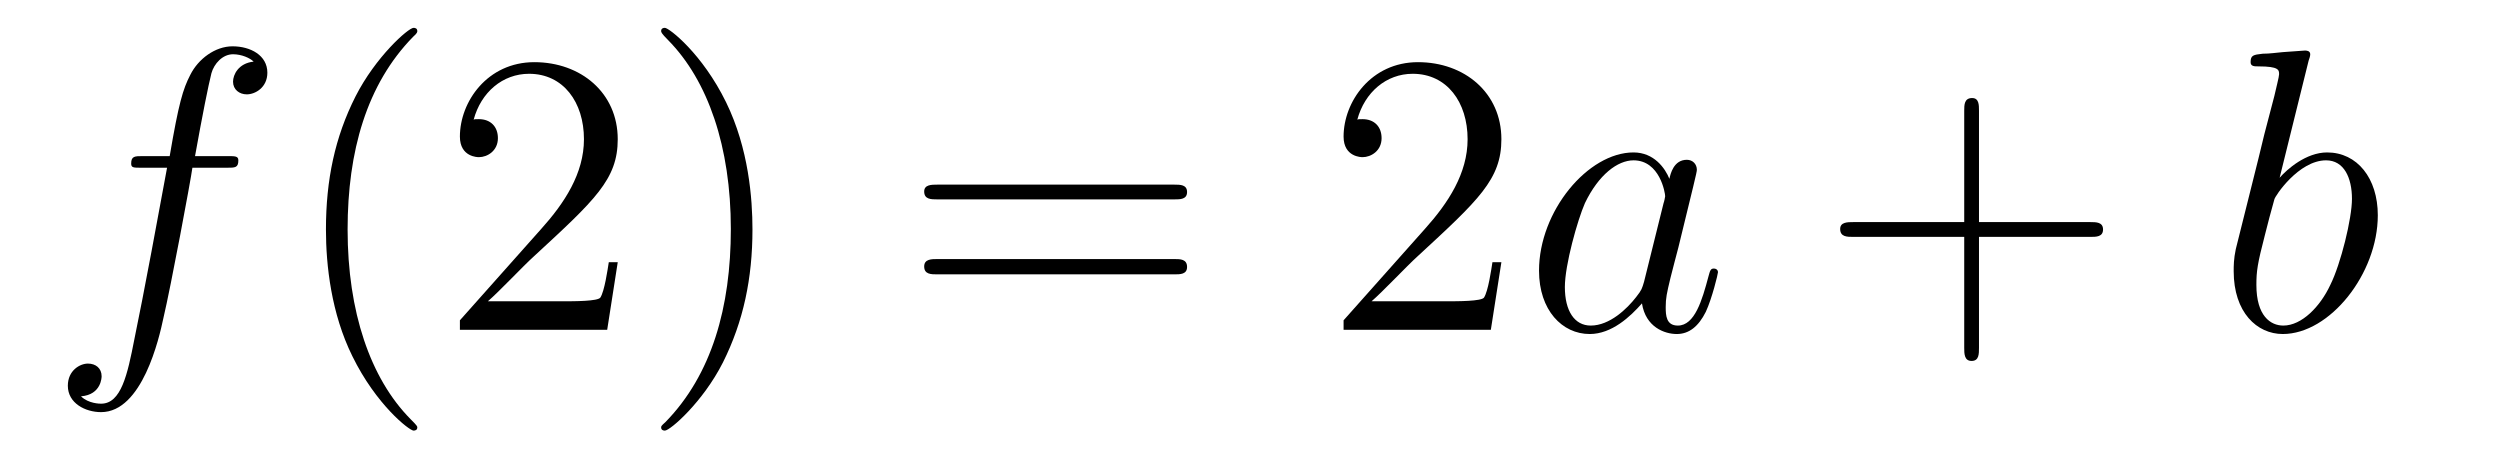 <?xml version='1.0'?>
<!-- This file was generated by dvisvgm 1.9.2 -->
<svg height='14pt' version='1.1' viewBox='0 -14 74 14' width='74pt' xmlns='http://www.w3.org/2000/svg' xmlns:xlink='http://www.w3.org/1999/xlink'>
<g id='page1'>
<g transform='matrix(1 0 0 1 -127 650)'>
<path d='M133.711 -659.035C133.961 -659.035 134.055 -659.035 134.055 -659.254C134.055 -659.379 133.961 -659.379 133.742 -659.379H132.773C132.992 -660.598 133.164 -661.457 133.258 -661.832C133.336 -662.113 133.586 -662.394 133.898 -662.394C134.148 -662.394 134.398 -662.285 134.508 -662.176C134.055 -662.129 133.898 -661.785 133.898 -661.582C133.898 -661.348 134.086 -661.207 134.305 -661.207C134.555 -661.207 134.914 -661.41 134.914 -661.848C134.914 -662.363 134.414 -662.629 133.883 -662.629C133.367 -662.629 132.867 -662.254 132.633 -661.785C132.414 -661.363 132.289 -660.941 132.023 -659.379H131.227C130.992 -659.379 130.883 -659.379 130.883 -659.16C130.883 -659.035 130.945 -659.035 131.195 -659.035H131.945C131.742 -657.926 131.242 -655.223 130.977 -653.957C130.773 -652.91 130.586 -652.051 129.992 -652.051C129.961 -652.051 129.617 -652.051 129.398 -652.269C130.008 -652.316 130.008 -652.848 130.008 -652.863C130.008 -653.098 129.836 -653.238 129.602 -653.238C129.367 -653.238 129.008 -653.035 129.008 -652.582C129.008 -652.066 129.523 -651.801 129.992 -651.801C131.211 -651.801 131.711 -653.988 131.836 -654.582C132.055 -655.504 132.648 -658.676 132.695 -659.035H133.711ZM134.156 -654.238' fill-rule='evenodd'/>
<path d='M139.352 -651.348C139.352 -651.379 139.352 -651.395 139.148 -651.598C137.961 -652.801 137.289 -654.77 137.289 -657.207C137.289 -659.52 137.852 -661.504 139.227 -662.91C139.352 -663.02 139.352 -663.051 139.352 -663.082C139.352 -663.16 139.289 -663.176 139.242 -663.176C139.086 -663.176 138.117 -662.316 137.523 -661.145C136.914 -659.941 136.648 -658.676 136.648 -657.207C136.648 -656.145 136.805 -654.723 137.43 -653.457C138.133 -652.02 139.117 -651.254 139.242 -651.254C139.289 -651.254 139.352 -651.27 139.352 -651.348ZM145.285 -656.238H145.02C144.988 -656.035 144.894 -655.379 144.77 -655.191C144.691 -655.082 144.004 -655.082 143.645 -655.082H141.441C141.77 -655.363 142.488 -656.129 142.801 -656.41C144.613 -658.082 145.285 -658.691 145.285 -659.879C145.285 -661.254 144.191 -662.16 142.816 -662.16C141.426 -662.16 140.613 -660.988 140.613 -659.957C140.613 -659.348 141.144 -659.348 141.176 -659.348C141.426 -659.348 141.738 -659.535 141.738 -659.91C141.738 -660.254 141.519 -660.473 141.176 -660.473C141.066 -660.473 141.051 -660.473 141.02 -660.457C141.238 -661.269 141.879 -661.816 142.66 -661.816C143.676 -661.816 144.285 -660.973 144.285 -659.879C144.285 -658.863 143.707 -657.988 143.019 -657.223L140.613 -654.519V-654.238H144.973L145.285 -656.238ZM149.273 -657.207C149.273 -658.113 149.164 -659.598 148.492 -660.973C147.789 -662.41 146.805 -663.176 146.68 -663.176C146.633 -663.176 146.57 -663.16 146.57 -663.082C146.57 -663.051 146.57 -663.02 146.773 -662.816C147.961 -661.613 148.633 -659.645 148.633 -657.223C148.633 -654.91 148.07 -652.91 146.695 -651.504C146.57 -651.395 146.57 -651.379 146.57 -651.348C146.57 -651.27 146.633 -651.254 146.68 -651.254C146.836 -651.254 147.805 -652.098 148.398 -653.27C149.008 -654.488 149.273 -655.77 149.273 -657.207ZM150.473 -654.238' fill-rule='evenodd'/>
<path d='M161.762 -658.098C161.934 -658.098 162.137 -658.098 162.137 -658.316C162.137 -658.535 161.934 -658.535 161.762 -658.535H154.746C154.574 -658.535 154.356 -658.535 154.356 -658.332C154.356 -658.098 154.559 -658.098 154.746 -658.098H161.762ZM161.762 -655.879C161.934 -655.879 162.137 -655.879 162.137 -656.098C162.137 -656.332 161.934 -656.332 161.762 -656.332H154.746C154.574 -656.332 154.356 -656.332 154.356 -656.113C154.356 -655.879 154.559 -655.879 154.746 -655.879H161.762ZM162.832 -654.238' fill-rule='evenodd'/>
<path d='M171.441 -656.238H171.176C171.144 -656.035 171.051 -655.379 170.926 -655.191C170.848 -655.082 170.16 -655.082 169.801 -655.082H167.598C167.926 -655.363 168.645 -656.129 168.957 -656.41C170.769 -658.082 171.441 -658.691 171.441 -659.879C171.441 -661.254 170.348 -662.16 168.973 -662.16C167.582 -662.16 166.77 -660.988 166.77 -659.957C166.77 -659.348 167.301 -659.348 167.332 -659.348C167.582 -659.348 167.895 -659.535 167.895 -659.91C167.895 -660.254 167.676 -660.473 167.332 -660.473C167.223 -660.473 167.207 -660.473 167.176 -660.457C167.394 -661.269 168.035 -661.816 168.816 -661.816C169.832 -661.816 170.441 -660.973 170.441 -659.879C170.441 -658.863 169.863 -657.988 169.176 -657.223L166.77 -654.519V-654.238H171.129L171.441 -656.238ZM172.07 -654.238' fill-rule='evenodd'/>
<path d='M175.664 -655.66C175.602 -655.457 175.602 -655.426 175.43 -655.207C175.164 -654.863 174.648 -654.363 174.086 -654.363C173.602 -654.363 173.32 -654.801 173.32 -655.504C173.32 -656.16 173.695 -657.488 173.914 -657.988C174.32 -658.832 174.883 -659.254 175.352 -659.254C176.133 -659.254 176.289 -658.285 176.289 -658.191C176.289 -658.176 176.258 -658.02 176.242 -657.988L175.664 -655.66ZM176.414 -658.707C176.289 -659.019 175.961 -659.488 175.352 -659.488C174.008 -659.488 172.555 -657.754 172.555 -655.988C172.555 -654.816 173.242 -654.113 174.055 -654.113C174.711 -654.113 175.258 -654.629 175.602 -655.02C175.711 -654.316 176.273 -654.113 176.633 -654.113C176.992 -654.113 177.273 -654.332 177.492 -654.77C177.68 -655.176 177.852 -655.895 177.852 -655.941C177.852 -656.004 177.805 -656.051 177.727 -656.051C177.633 -656.051 177.617 -655.988 177.57 -655.816C177.383 -655.113 177.164 -654.363 176.664 -654.363C176.32 -654.363 176.305 -654.66 176.305 -654.91C176.305 -655.176 176.336 -655.316 176.445 -655.77C176.523 -656.066 176.586 -656.332 176.68 -656.676C177.117 -658.473 177.227 -658.895 177.227 -658.973C177.227 -659.145 177.102 -659.27 176.93 -659.27C176.539 -659.27 176.445 -658.848 176.414 -658.707ZM178.188 -654.238' fill-rule='evenodd'/>
<path d='M185.578 -656.988H188.875C189.047 -656.988 189.25 -656.988 189.25 -657.207S189.047 -657.426 188.875 -657.426H185.578V-660.723C185.578 -660.894 185.578 -661.098 185.375 -661.098C185.141 -661.098 185.141 -660.894 185.141 -660.723V-657.426H181.859C181.688 -657.426 181.469 -657.426 181.469 -657.223C181.469 -656.988 181.672 -656.988 181.859 -656.988H185.141V-653.707C185.141 -653.535 185.141 -653.316 185.359 -653.316C185.578 -653.316 185.578 -653.52 185.578 -653.707V-656.988ZM189.945 -654.238' fill-rule='evenodd'/>
<path d='M195.336 -662.207C195.352 -662.254 195.383 -662.332 195.383 -662.394C195.383 -662.504 195.258 -662.504 195.227 -662.504C195.227 -662.504 194.789 -662.473 194.57 -662.457C194.368 -662.441 194.195 -662.41 193.976 -662.41C193.696 -662.379 193.618 -662.363 193.618 -662.16C193.618 -662.035 193.727 -662.035 193.852 -662.035C194.461 -662.035 194.461 -661.926 194.461 -661.801C194.461 -661.723 194.368 -661.379 194.321 -661.16L194.023 -660.02C193.914 -659.535 193.226 -656.832 193.18 -656.629C193.117 -656.332 193.117 -656.129 193.117 -655.973C193.117 -654.754 193.805 -654.113 194.57 -654.113C195.961 -654.113 197.383 -655.895 197.383 -657.629C197.383 -658.723 196.774 -659.488 195.883 -659.488C195.258 -659.488 194.695 -658.988 194.477 -658.738L195.336 -662.207ZM194.586 -654.363C194.21 -654.363 193.789 -654.645 193.789 -655.566C193.789 -655.973 193.82 -656.191 194.039 -657.035C194.07 -657.176 194.274 -657.941 194.321 -658.098C194.336 -658.191 195.04 -659.254 195.852 -659.254C196.382 -659.254 196.618 -658.738 196.618 -658.113C196.618 -657.535 196.289 -656.191 195.977 -655.566C195.679 -654.926 195.133 -654.363 194.586 -654.363ZM197.504 -654.238' fill-rule='evenodd'/>
</g>
</g>
</svg>
